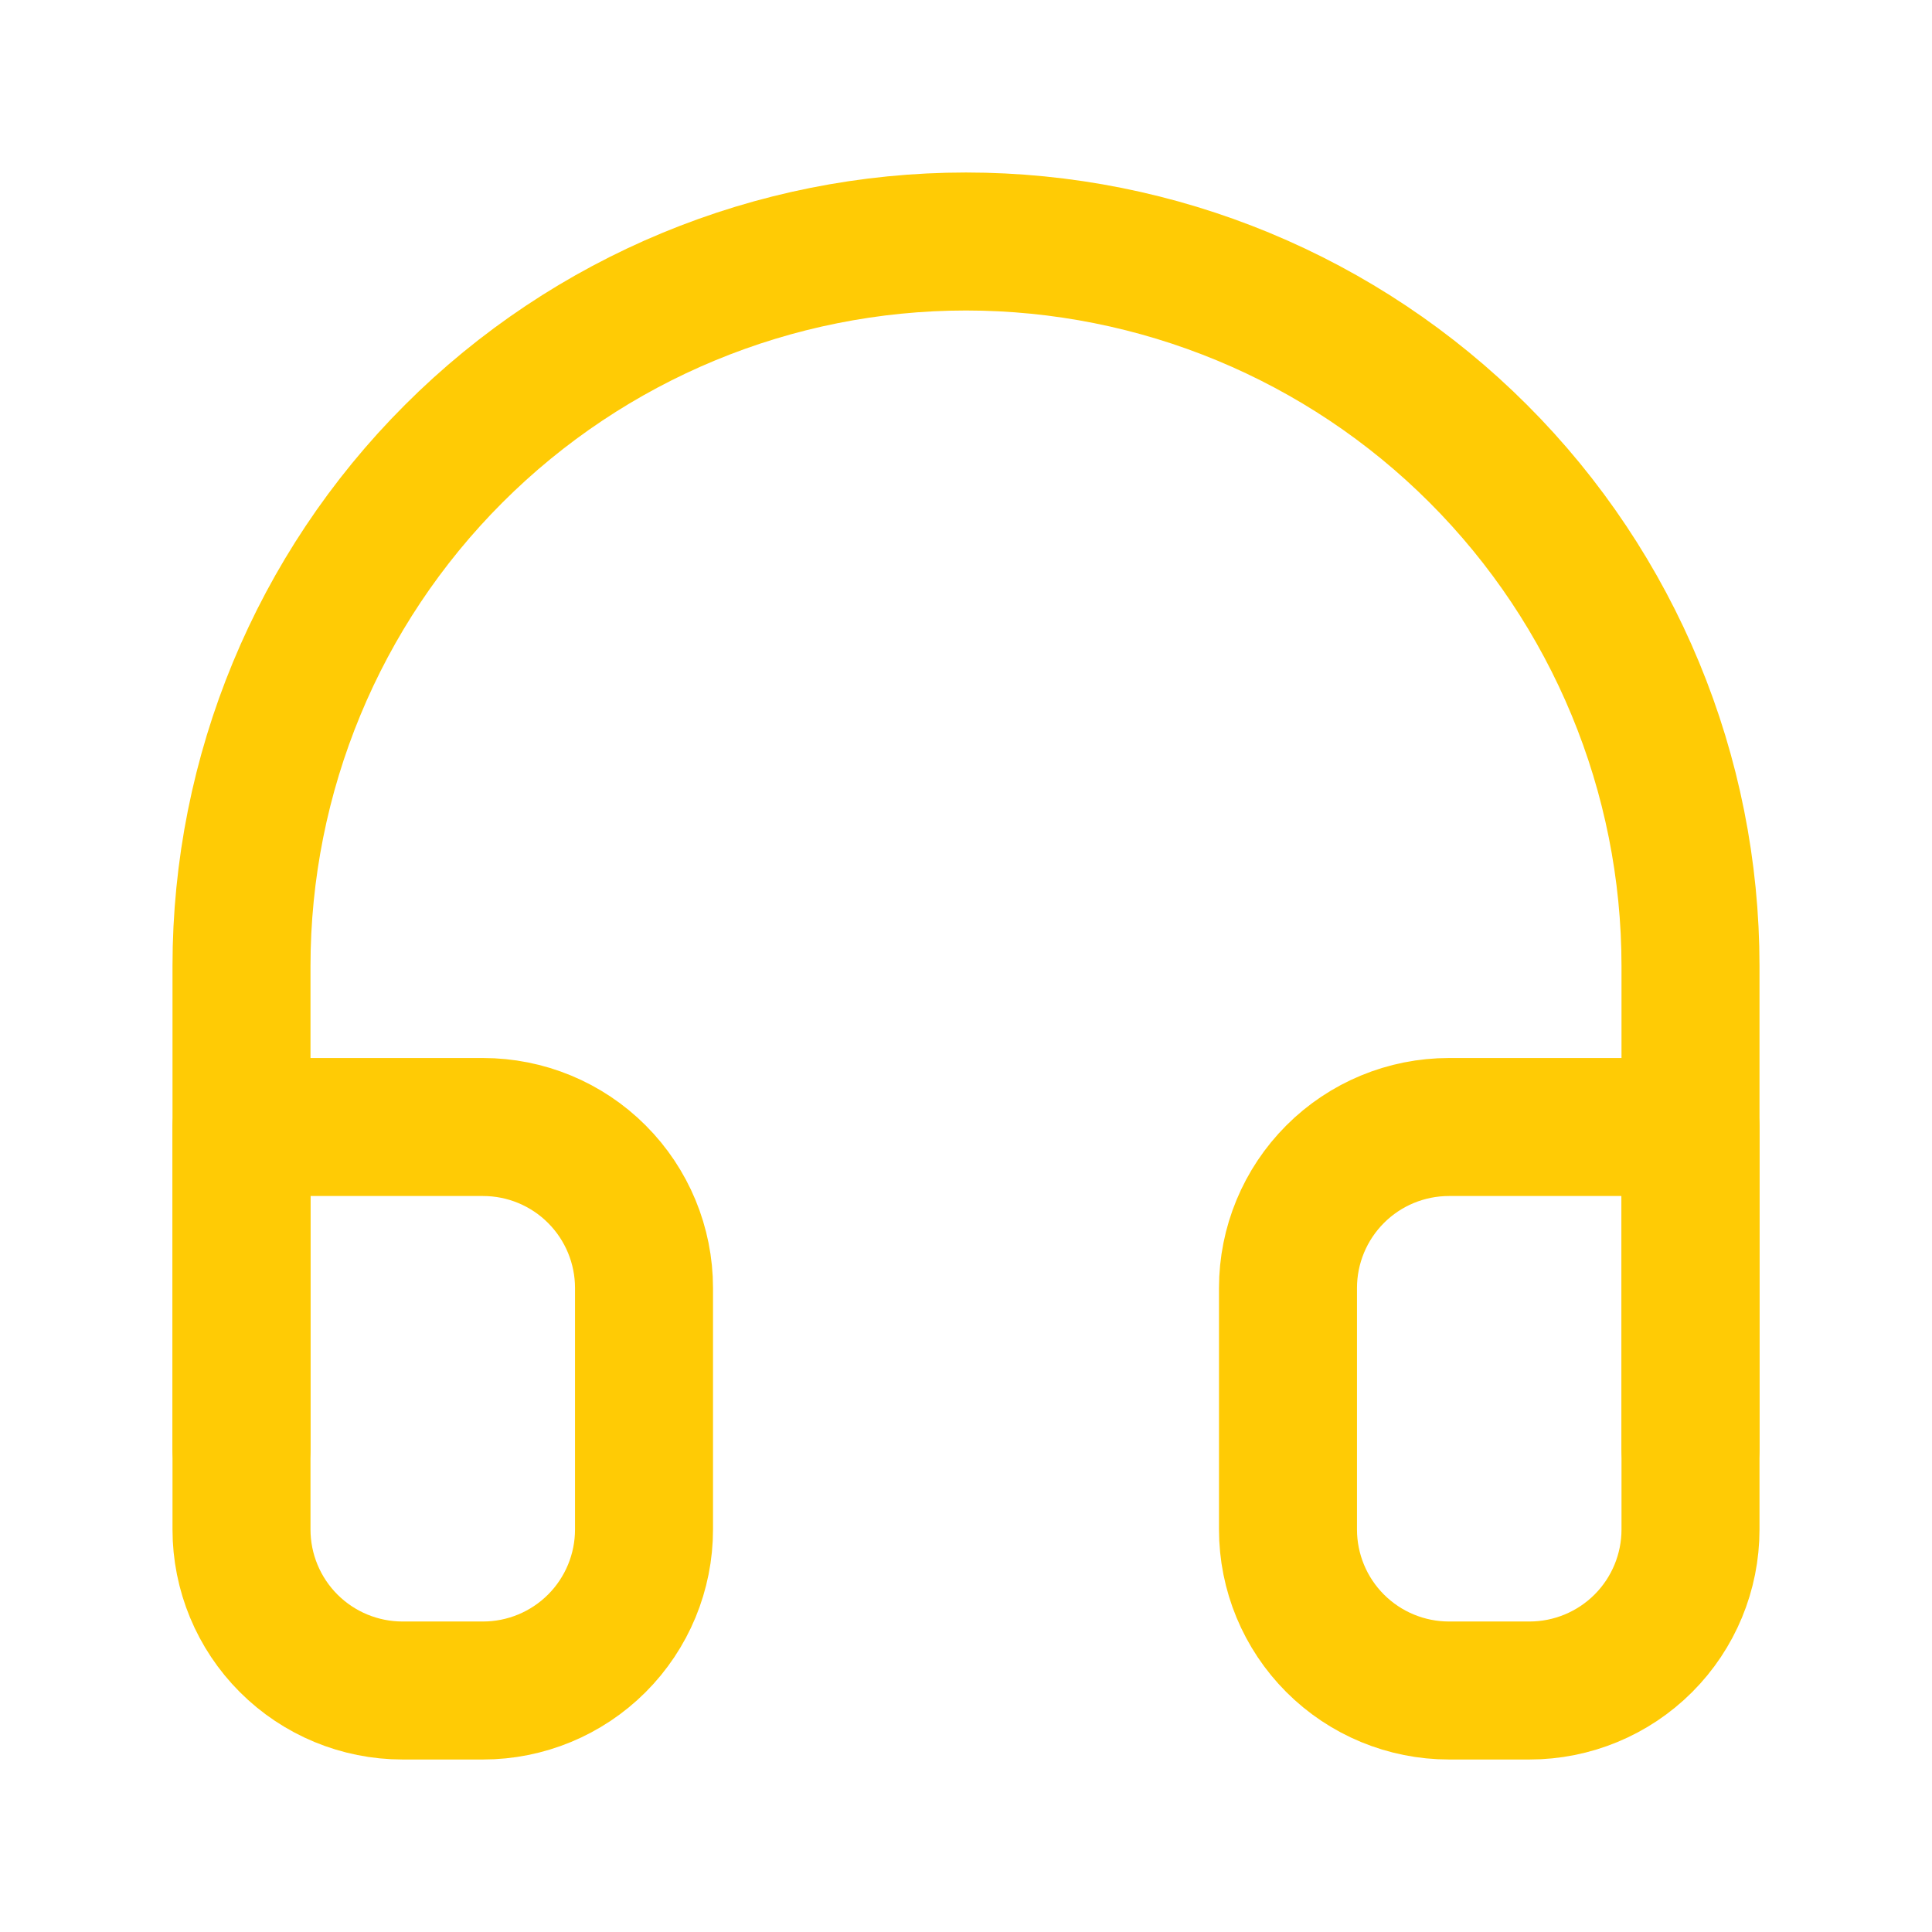 <svg width="56" height="56" viewBox="0 0 56 56" fill="none" xmlns="http://www.w3.org/2000/svg">
<path d="M7 42V28C7 22.43 9.212 17.089 13.151 13.151C17.089 9.212 22.43 7 28 7C33.569 7 38.911 9.212 42.849 13.151C46.788 17.089 49 22.43 49 28V42" stroke="#FFCB05" stroke-width="4" stroke-linecap="round" stroke-linejoin="round"/>
<path d="M49 44.333C49 45.571 48.508 46.758 47.633 47.633C46.758 48.508 45.571 49 44.333 49H42C40.762 49 39.575 48.508 38.7 47.633C37.825 46.758 37.333 45.571 37.333 44.333V37.333C37.333 36.096 37.825 34.909 38.7 34.034C39.575 33.158 40.762 32.667 42 32.667H49V44.333ZM7 44.333C7 45.571 7.492 46.758 8.367 47.633C9.242 48.508 10.429 49 11.667 49H14C15.238 49 16.425 48.508 17.3 47.633C18.175 46.758 18.667 45.571 18.667 44.333V37.333C18.667 36.096 18.175 34.909 17.3 34.034C16.425 33.158 15.238 32.667 14 32.667H7V44.333Z" stroke="#FFCB05" stroke-width="4" stroke-linecap="round" stroke-linejoin="round"/>
</svg>
